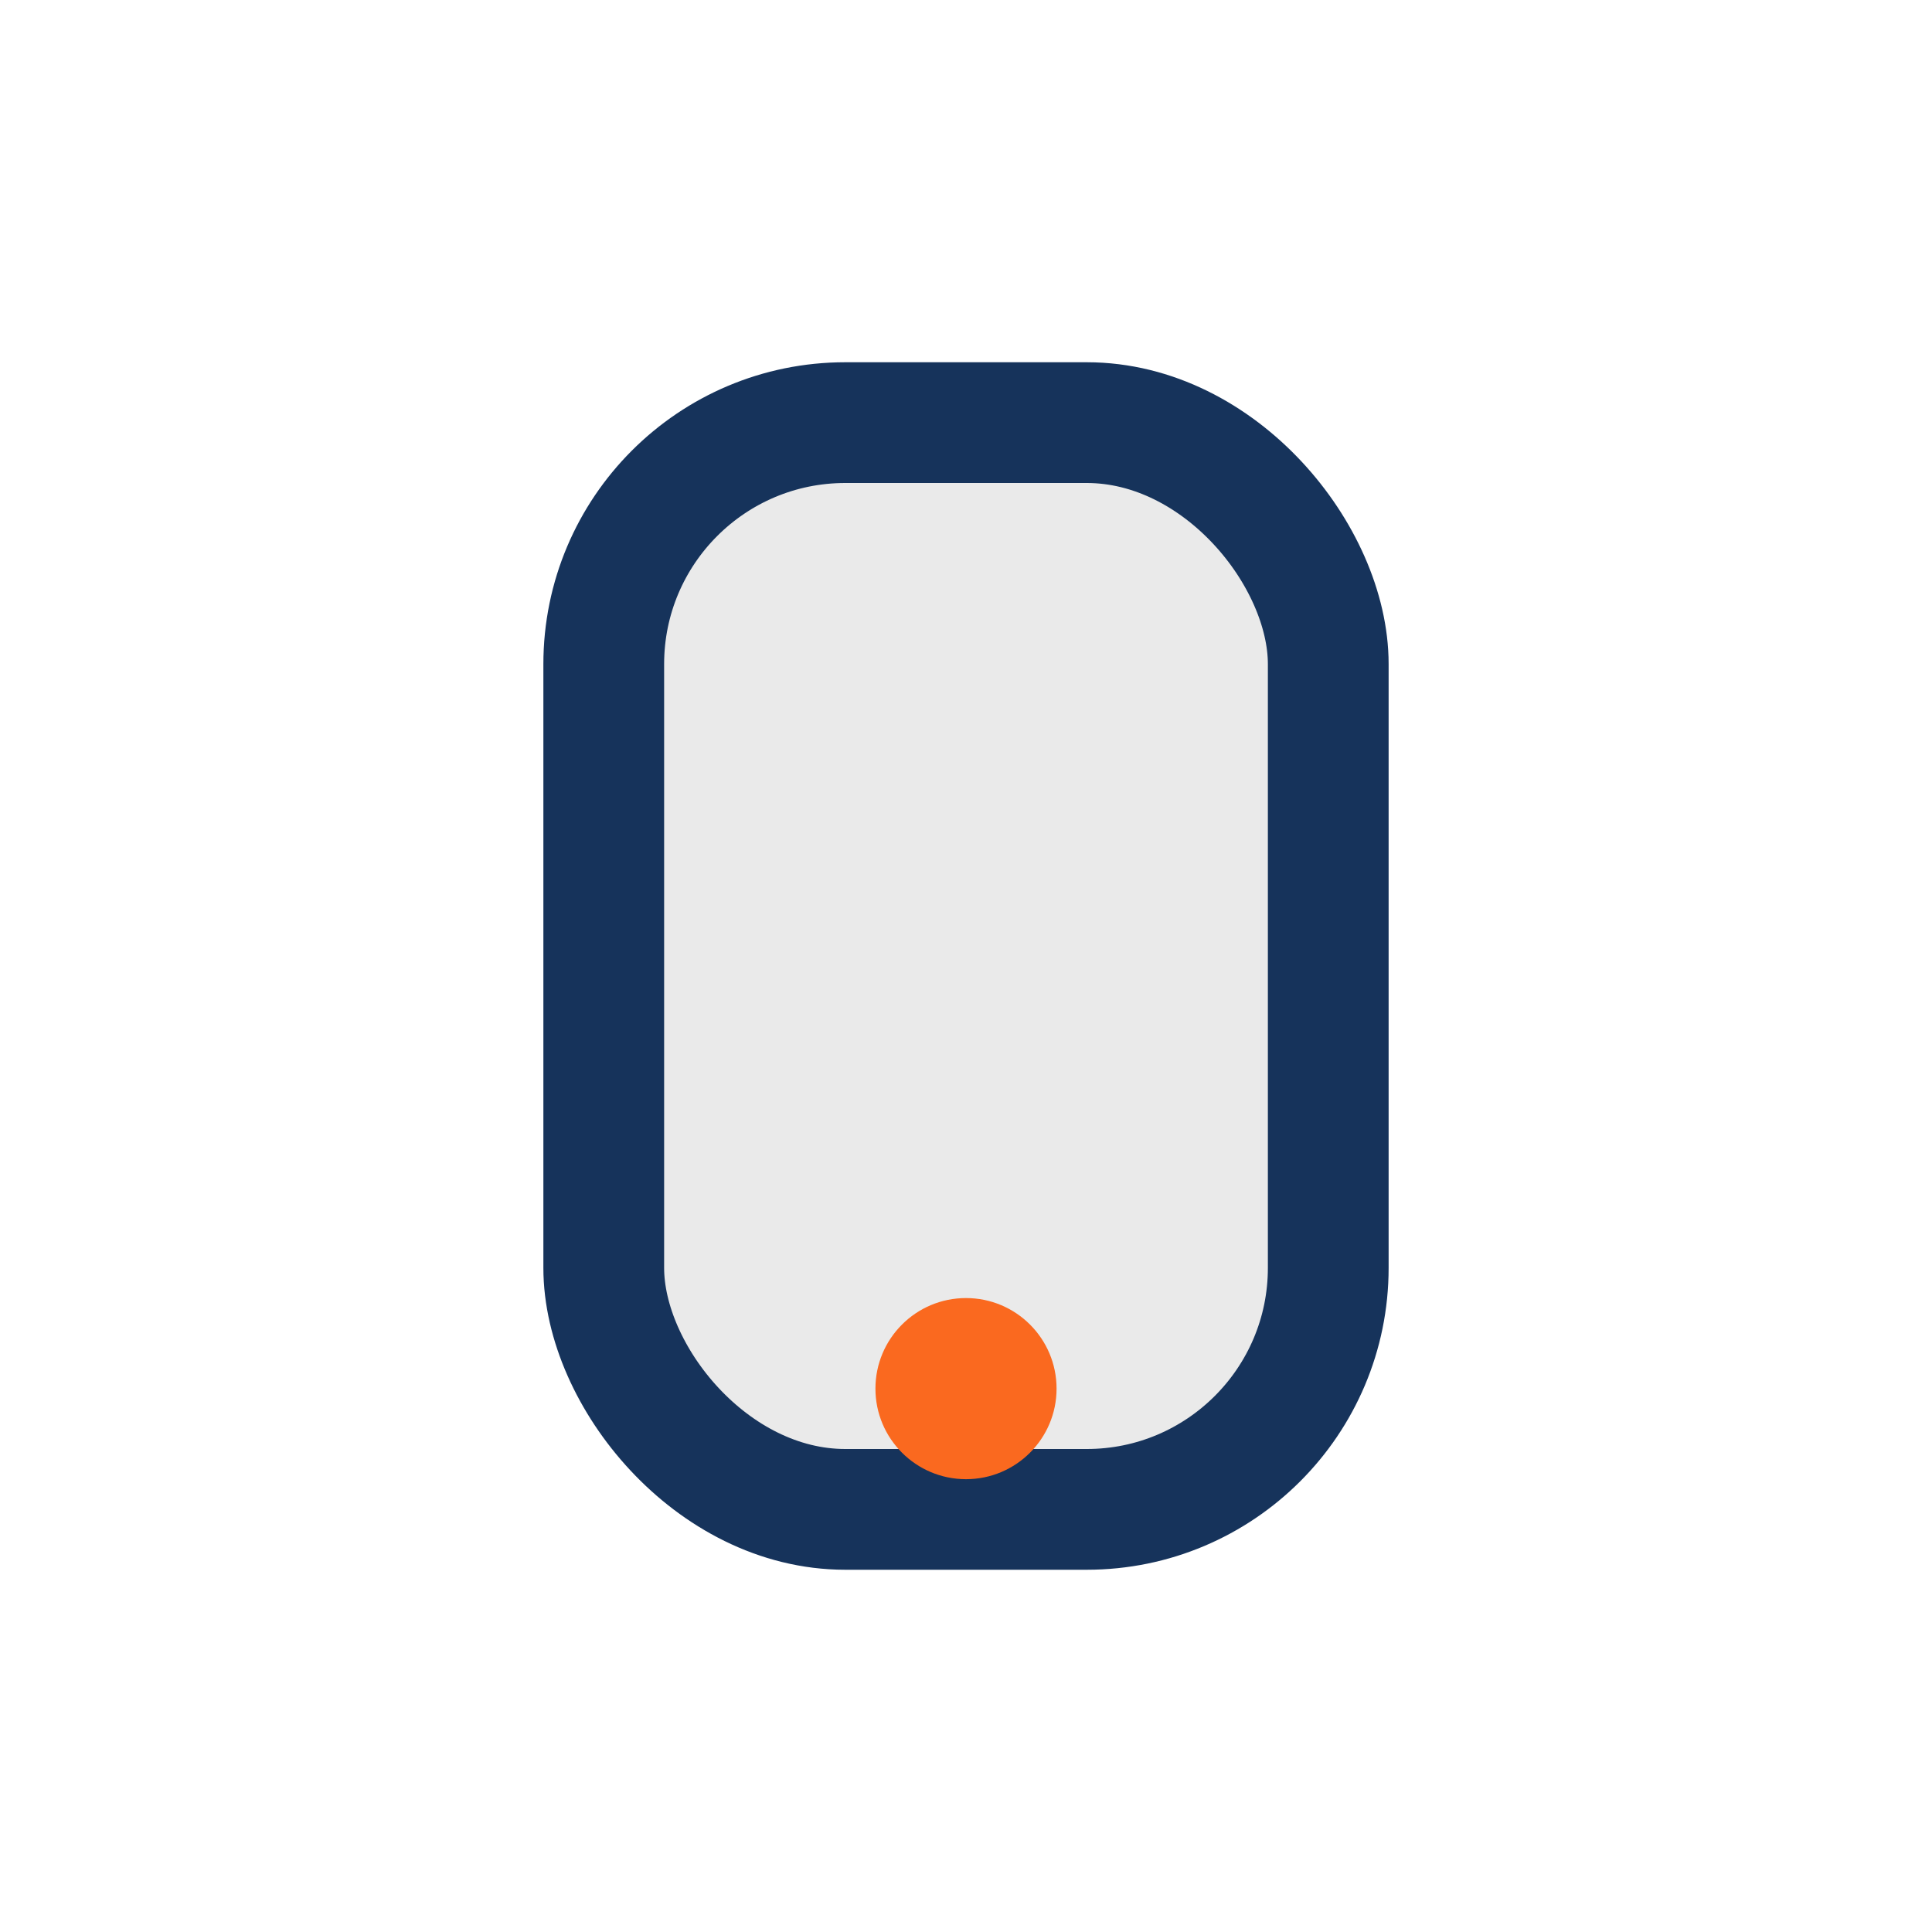<?xml version="1.0" encoding="UTF-8"?>
<svg xmlns="http://www.w3.org/2000/svg" width="32" height="32" viewBox="0 0 32 32"><rect x="10" y="7" width="12" height="18" rx="4" fill="#EAEAEA" stroke="#16335B" stroke-width="2"/><circle cx="16" cy="23" r="1.5" fill="#FA691F"/></svg>